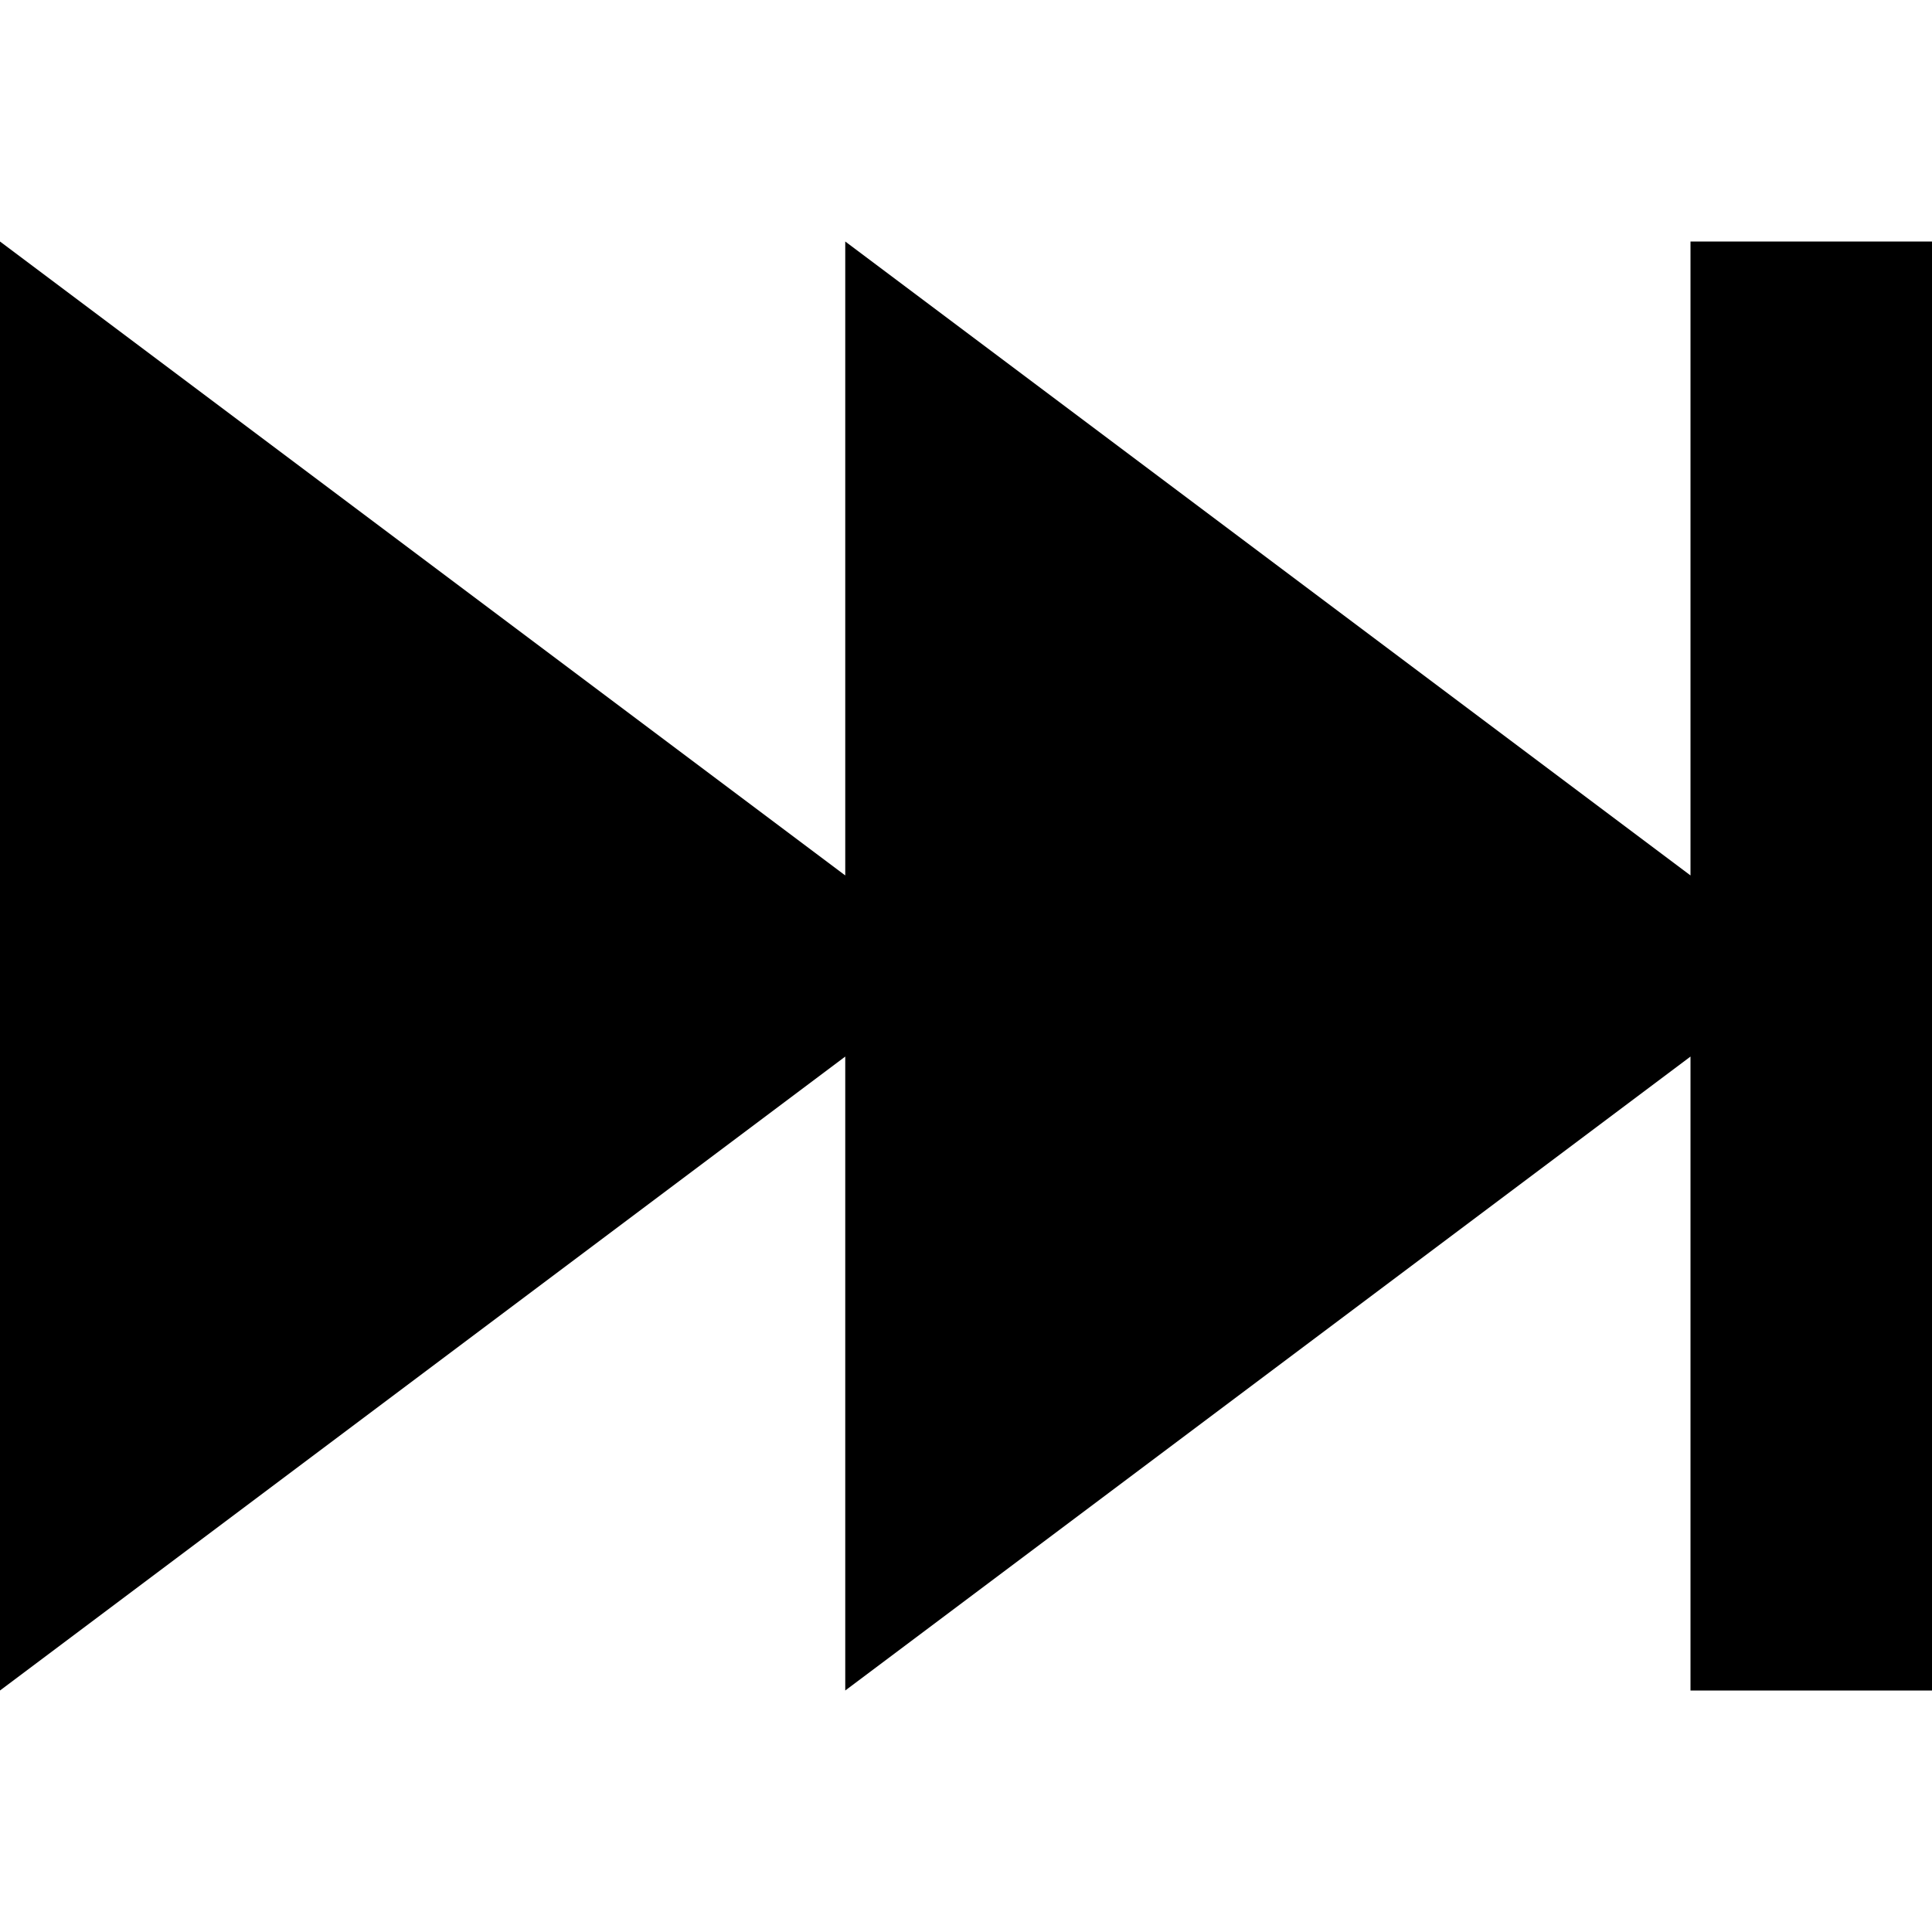 <svg xmlns="http://www.w3.org/2000/svg" viewBox="0 0 512 512"><!--! Font Awesome Pro 6.3.0 by @fontawesome - https://fontawesome.com License - https://fontawesome.com/license (Commercial License) Copyright 2023 Fonticons, Inc. --><path d="M448 96V64h64V96 416v32H448V416 280L224 448V280L0 448V64L224 232V64L448 232V96z"/></svg>
